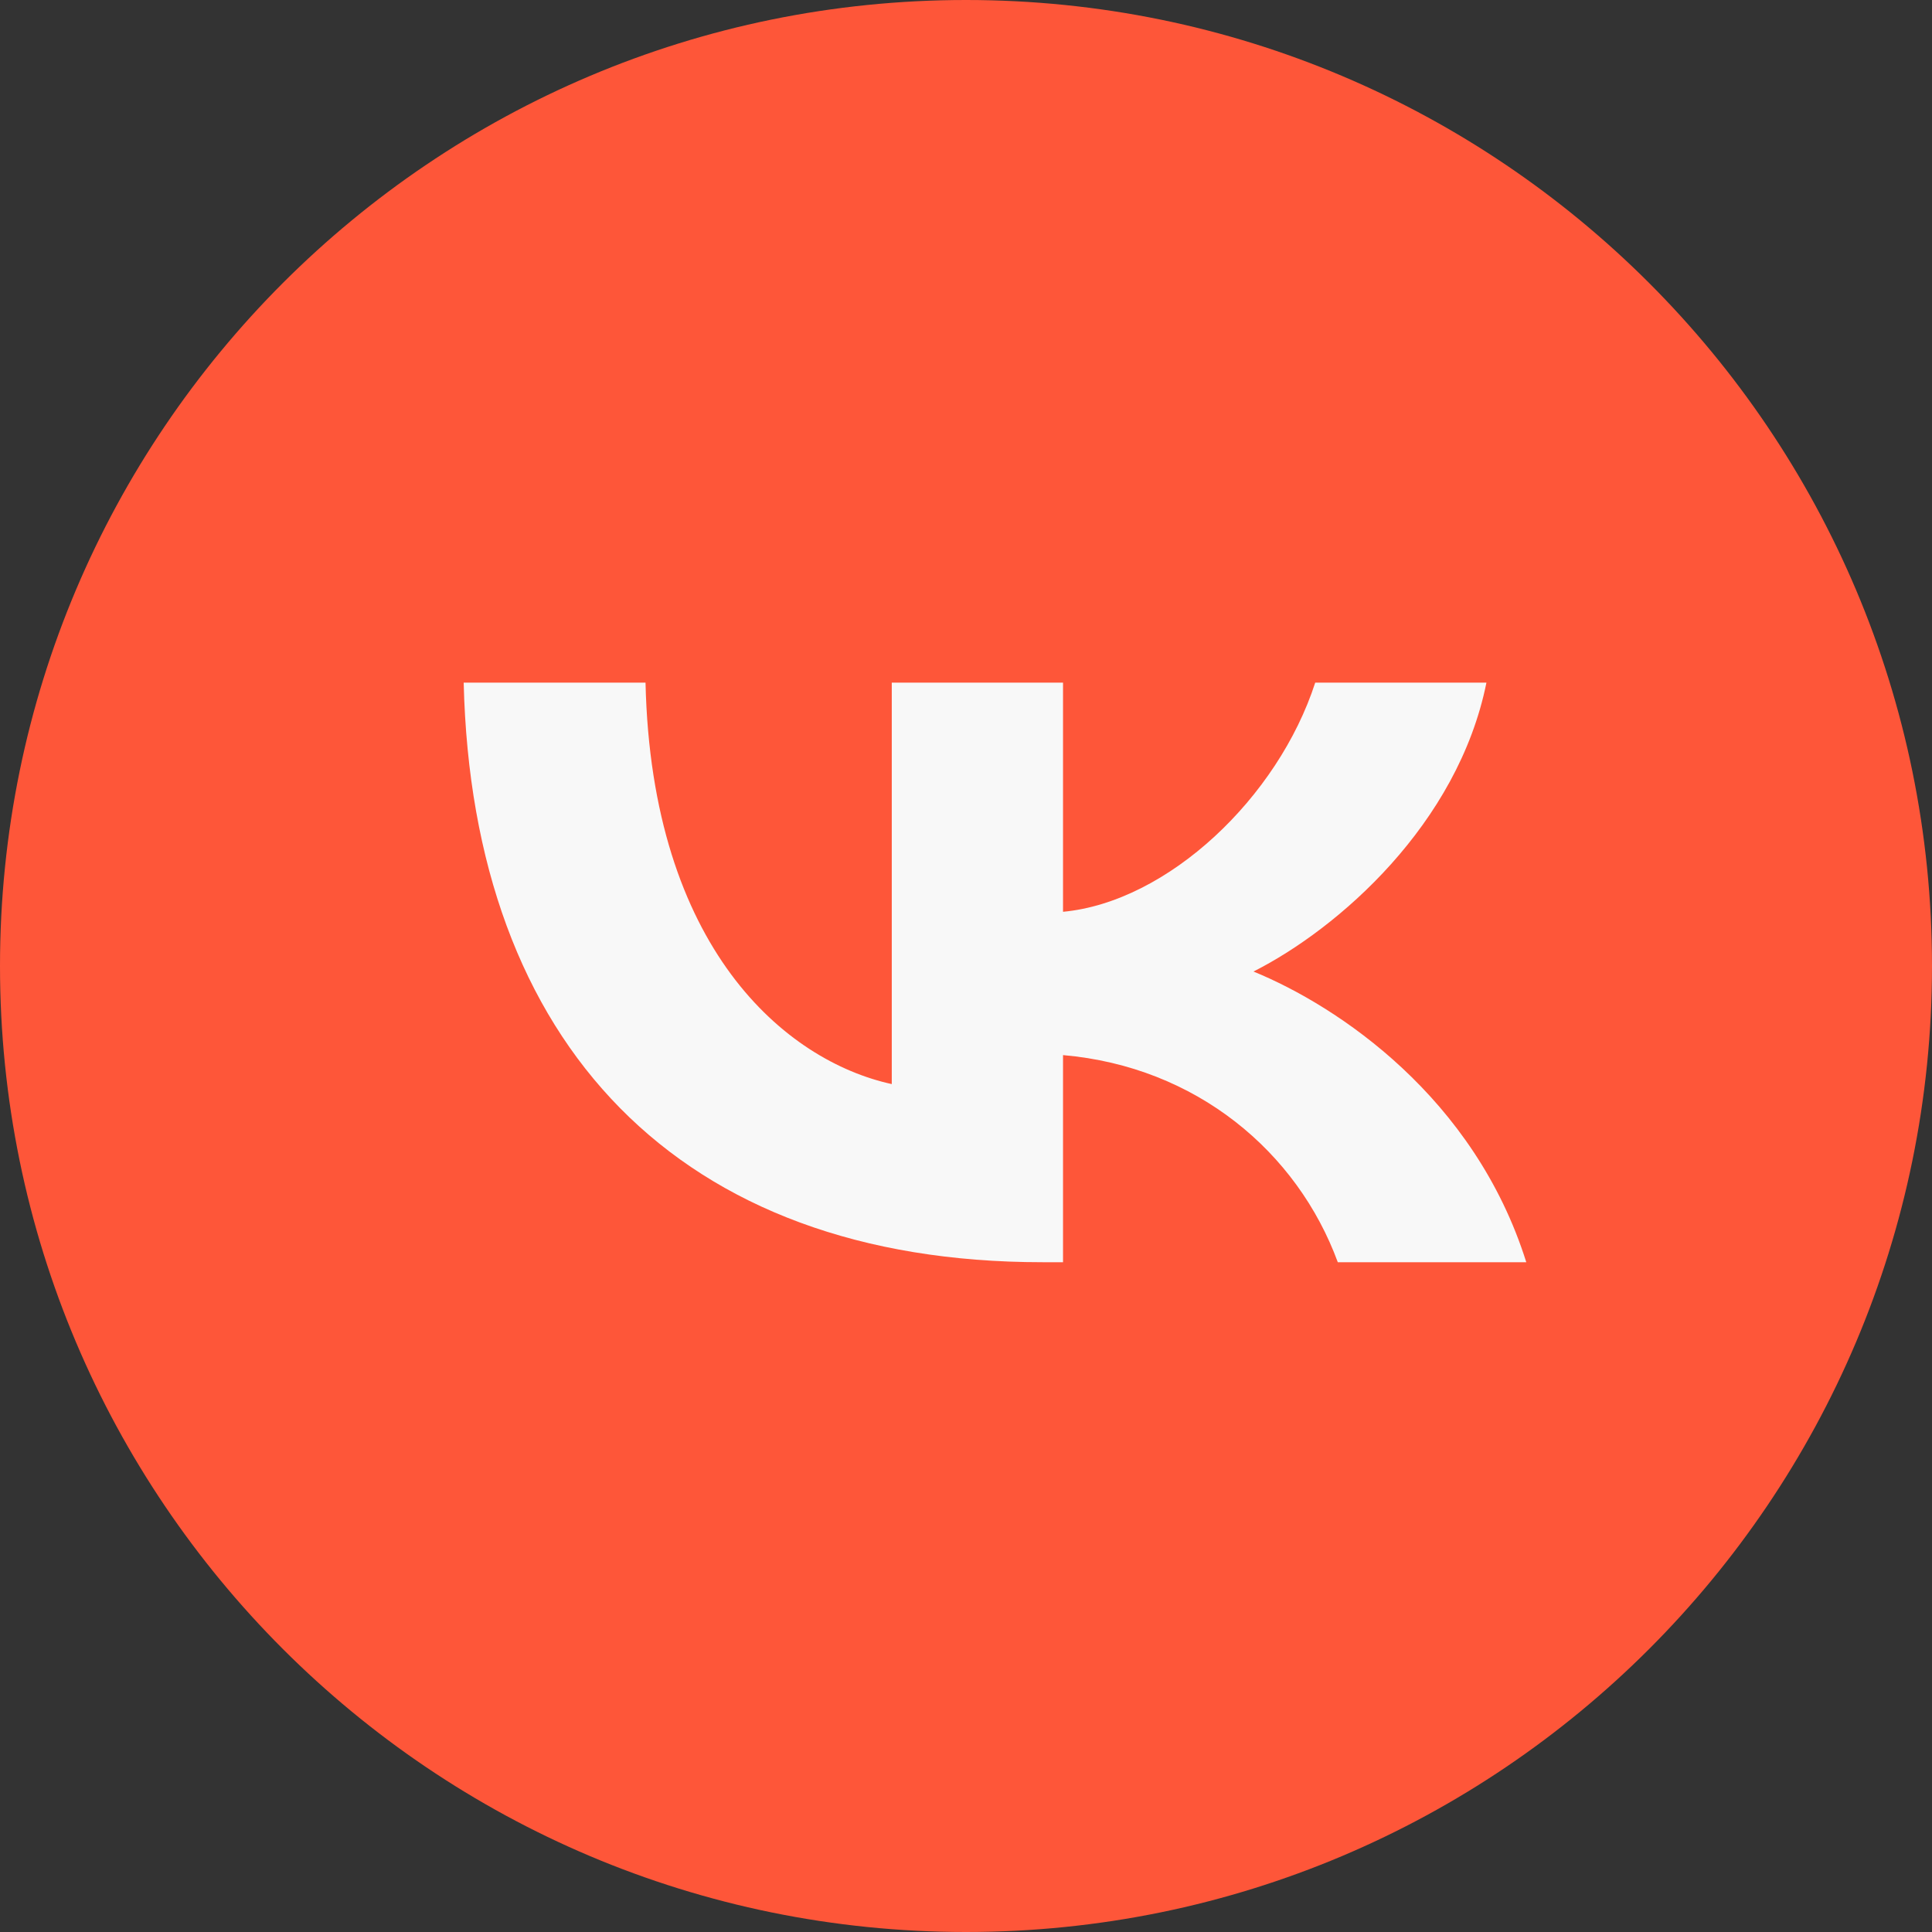 <?xml version="1.0" encoding="UTF-8"?> <svg xmlns="http://www.w3.org/2000/svg" width="50" height="50" viewBox="0 0 50 50" fill="none"><rect x="0" y="0" width="50" height="50" fill="#333333" stroke="none"/><path d="M0 25C0 11.193 11.193 0 25 0V0C38.807 0 50 11.193 50 25V25C50 38.807 38.807 50 25 50V50C11.193 50 0 38.807 0 25V25Z" fill="#FE5639"></path><path d="M26.978 32.666C17.582 32.666 12.223 27.035 12 17.666H16.706C16.861 24.543 20.331 27.456 23.079 28.056V17.666H27.511V23.597C30.225 23.342 33.076 20.639 34.038 17.666H38.469C37.731 21.33 34.639 24.032 32.44 25.143C34.639 26.044 38.16 28.402 39.5 32.666H34.622C33.574 29.813 30.963 27.606 27.511 27.306V32.666H26.978Z" fill="#F8F8F8"></path></svg> 
